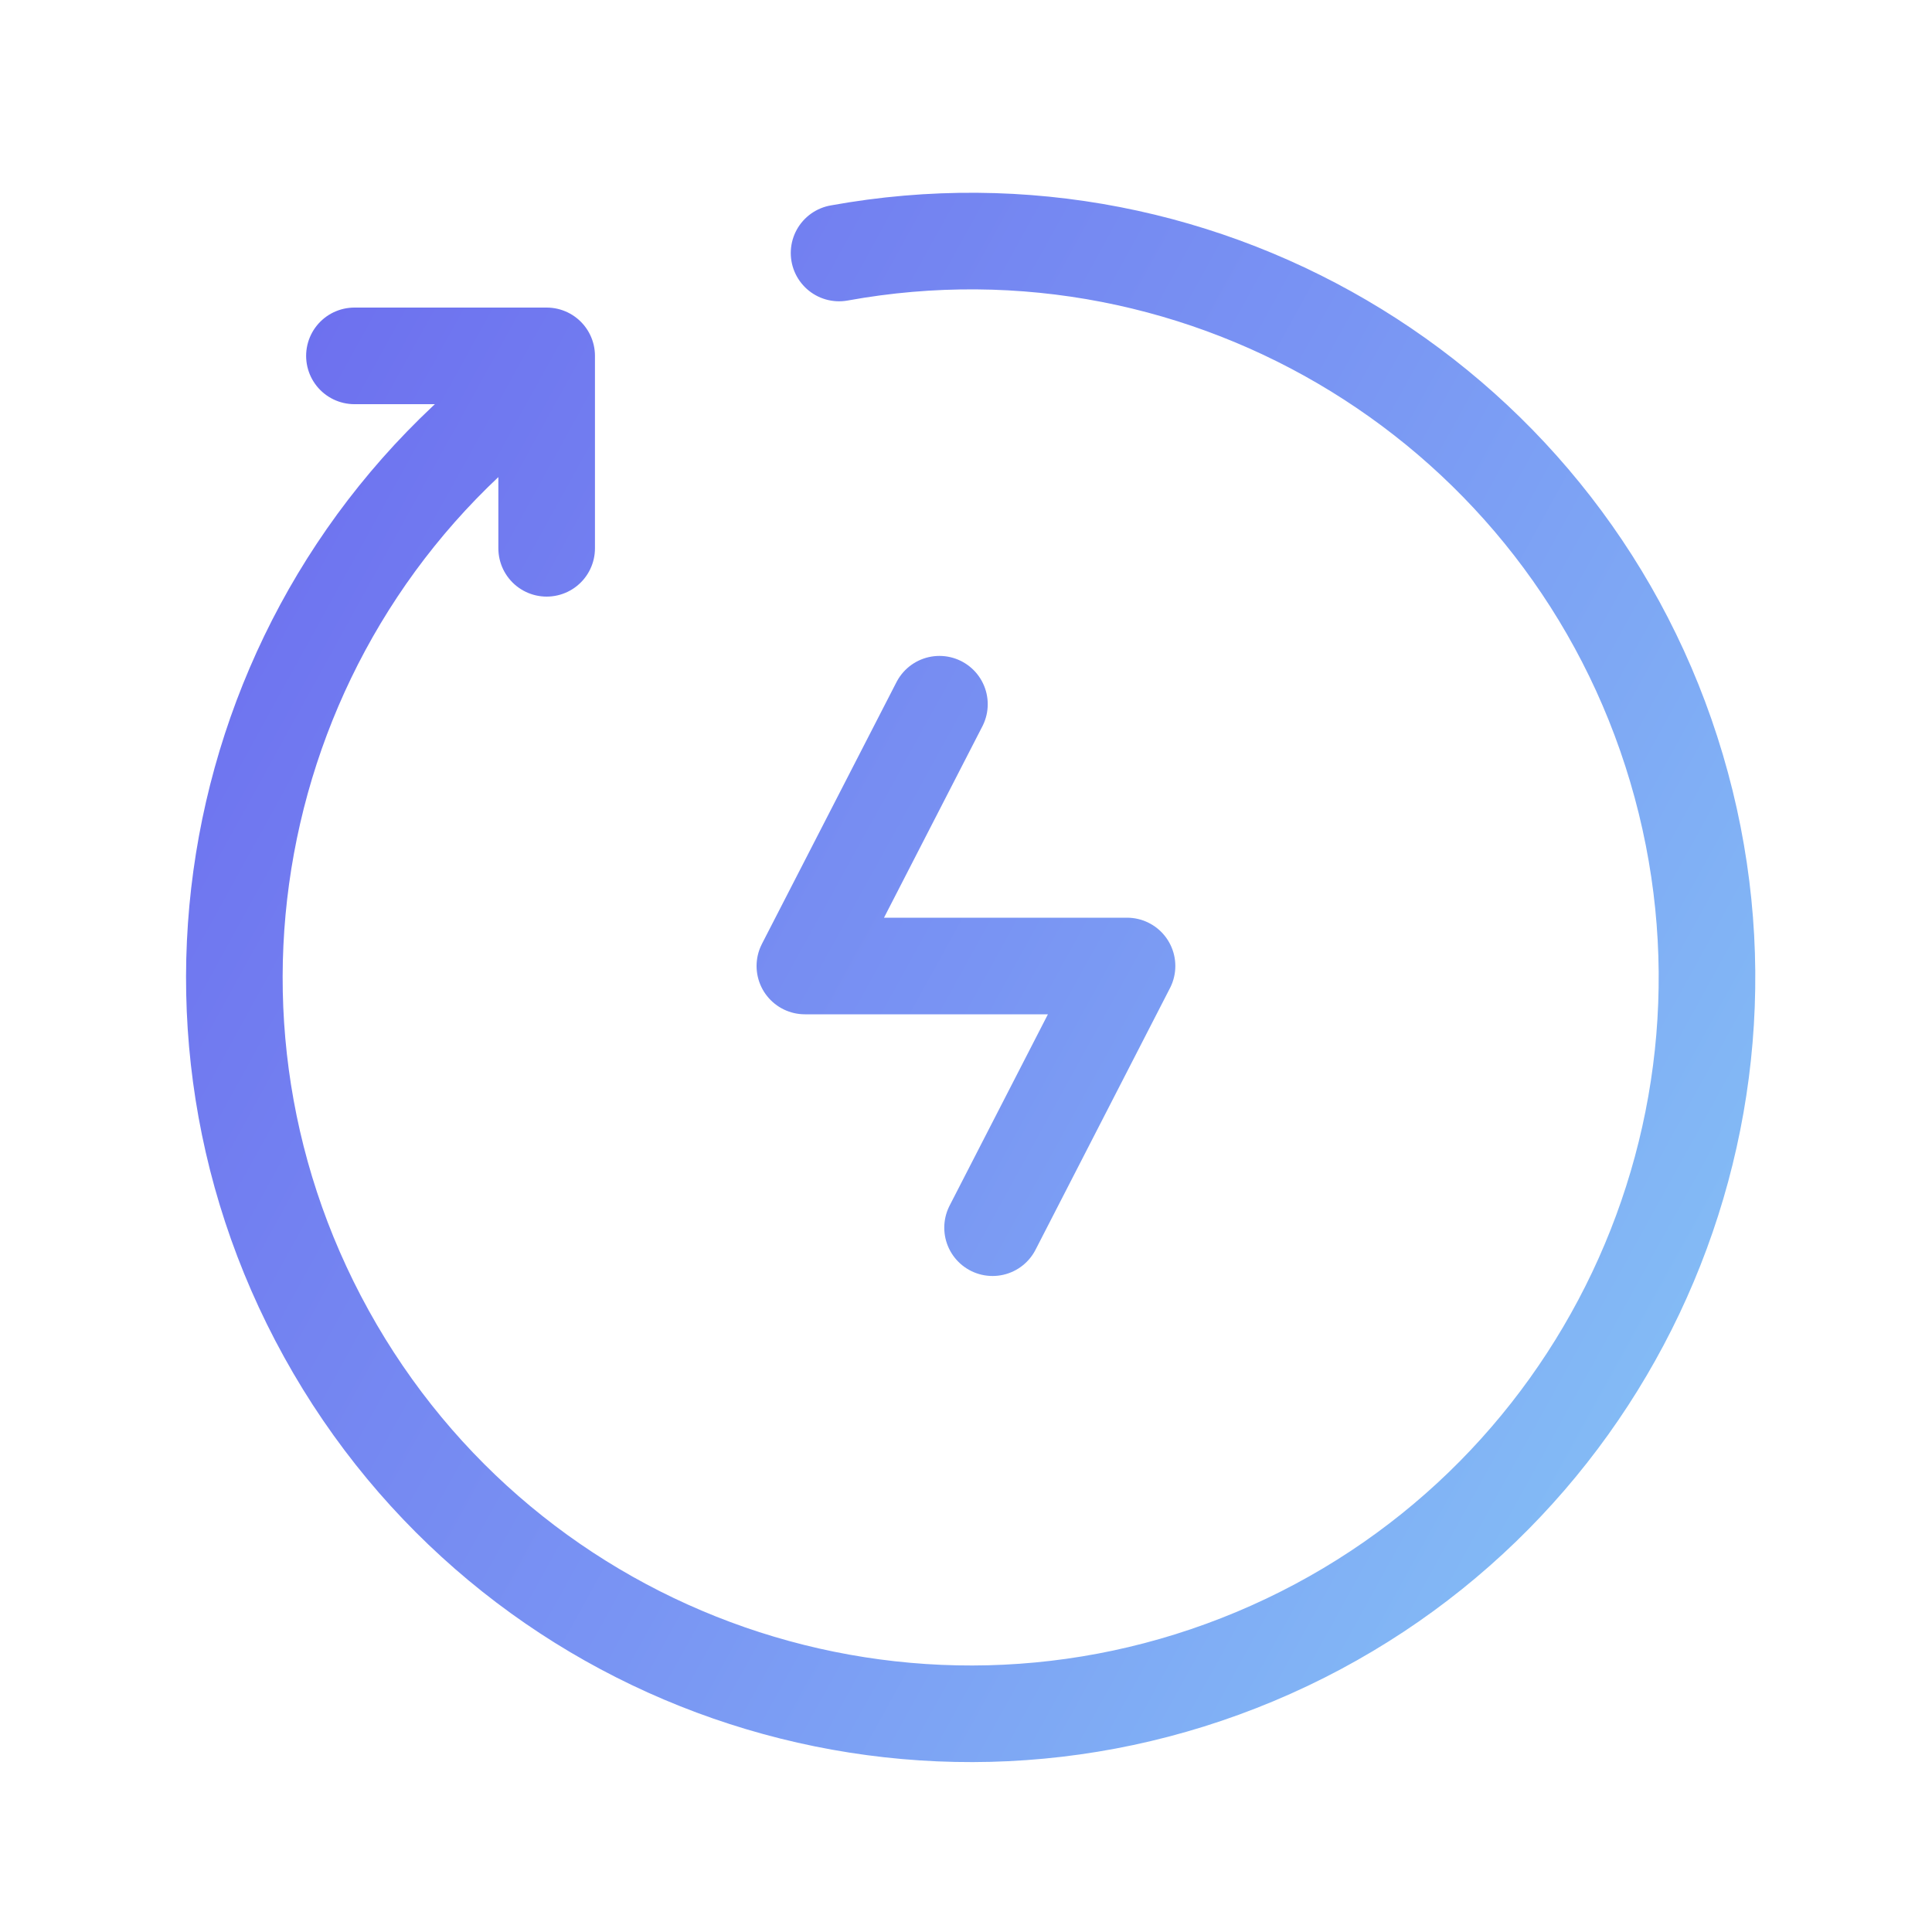 <?xml version="1.0" encoding="UTF-8"?>
<svg xmlns="http://www.w3.org/2000/svg" width="20" height="20" viewBox="0 0 20 20" fill="none">
  <path d="M3.669 3.684H5.659V5.676M5.659 3.887C2.479 6.127 1.496 10.403 3.379 13.807C5.261 17.211 9.405 18.651 12.993 17.148C16.58 15.645 18.461 11.681 17.355 7.952C16.25 4.223 12.513 1.924 8.686 2.619M10.275 12.709L11.667 10H8.332L9.725 7.29" stroke="url(#paint0_linear_2706_7685)" stroke-linecap="round" stroke-linejoin="round"></path>
  <defs>
    <linearGradient id="paint0_linear_2706_7685" x1="23.748" y1="19.734" x2="-19.427" y2="-4.084" gradientUnits="userSpaceOnUse">
      <stop offset="0.005" stop-color="#8DE1F8"></stop>
      <stop offset="0.337" stop-color="#7994F3"></stop>
      <stop offset="0.755" stop-color="#5F45EA"></stop>
    </linearGradient>
  </defs>
</svg>
